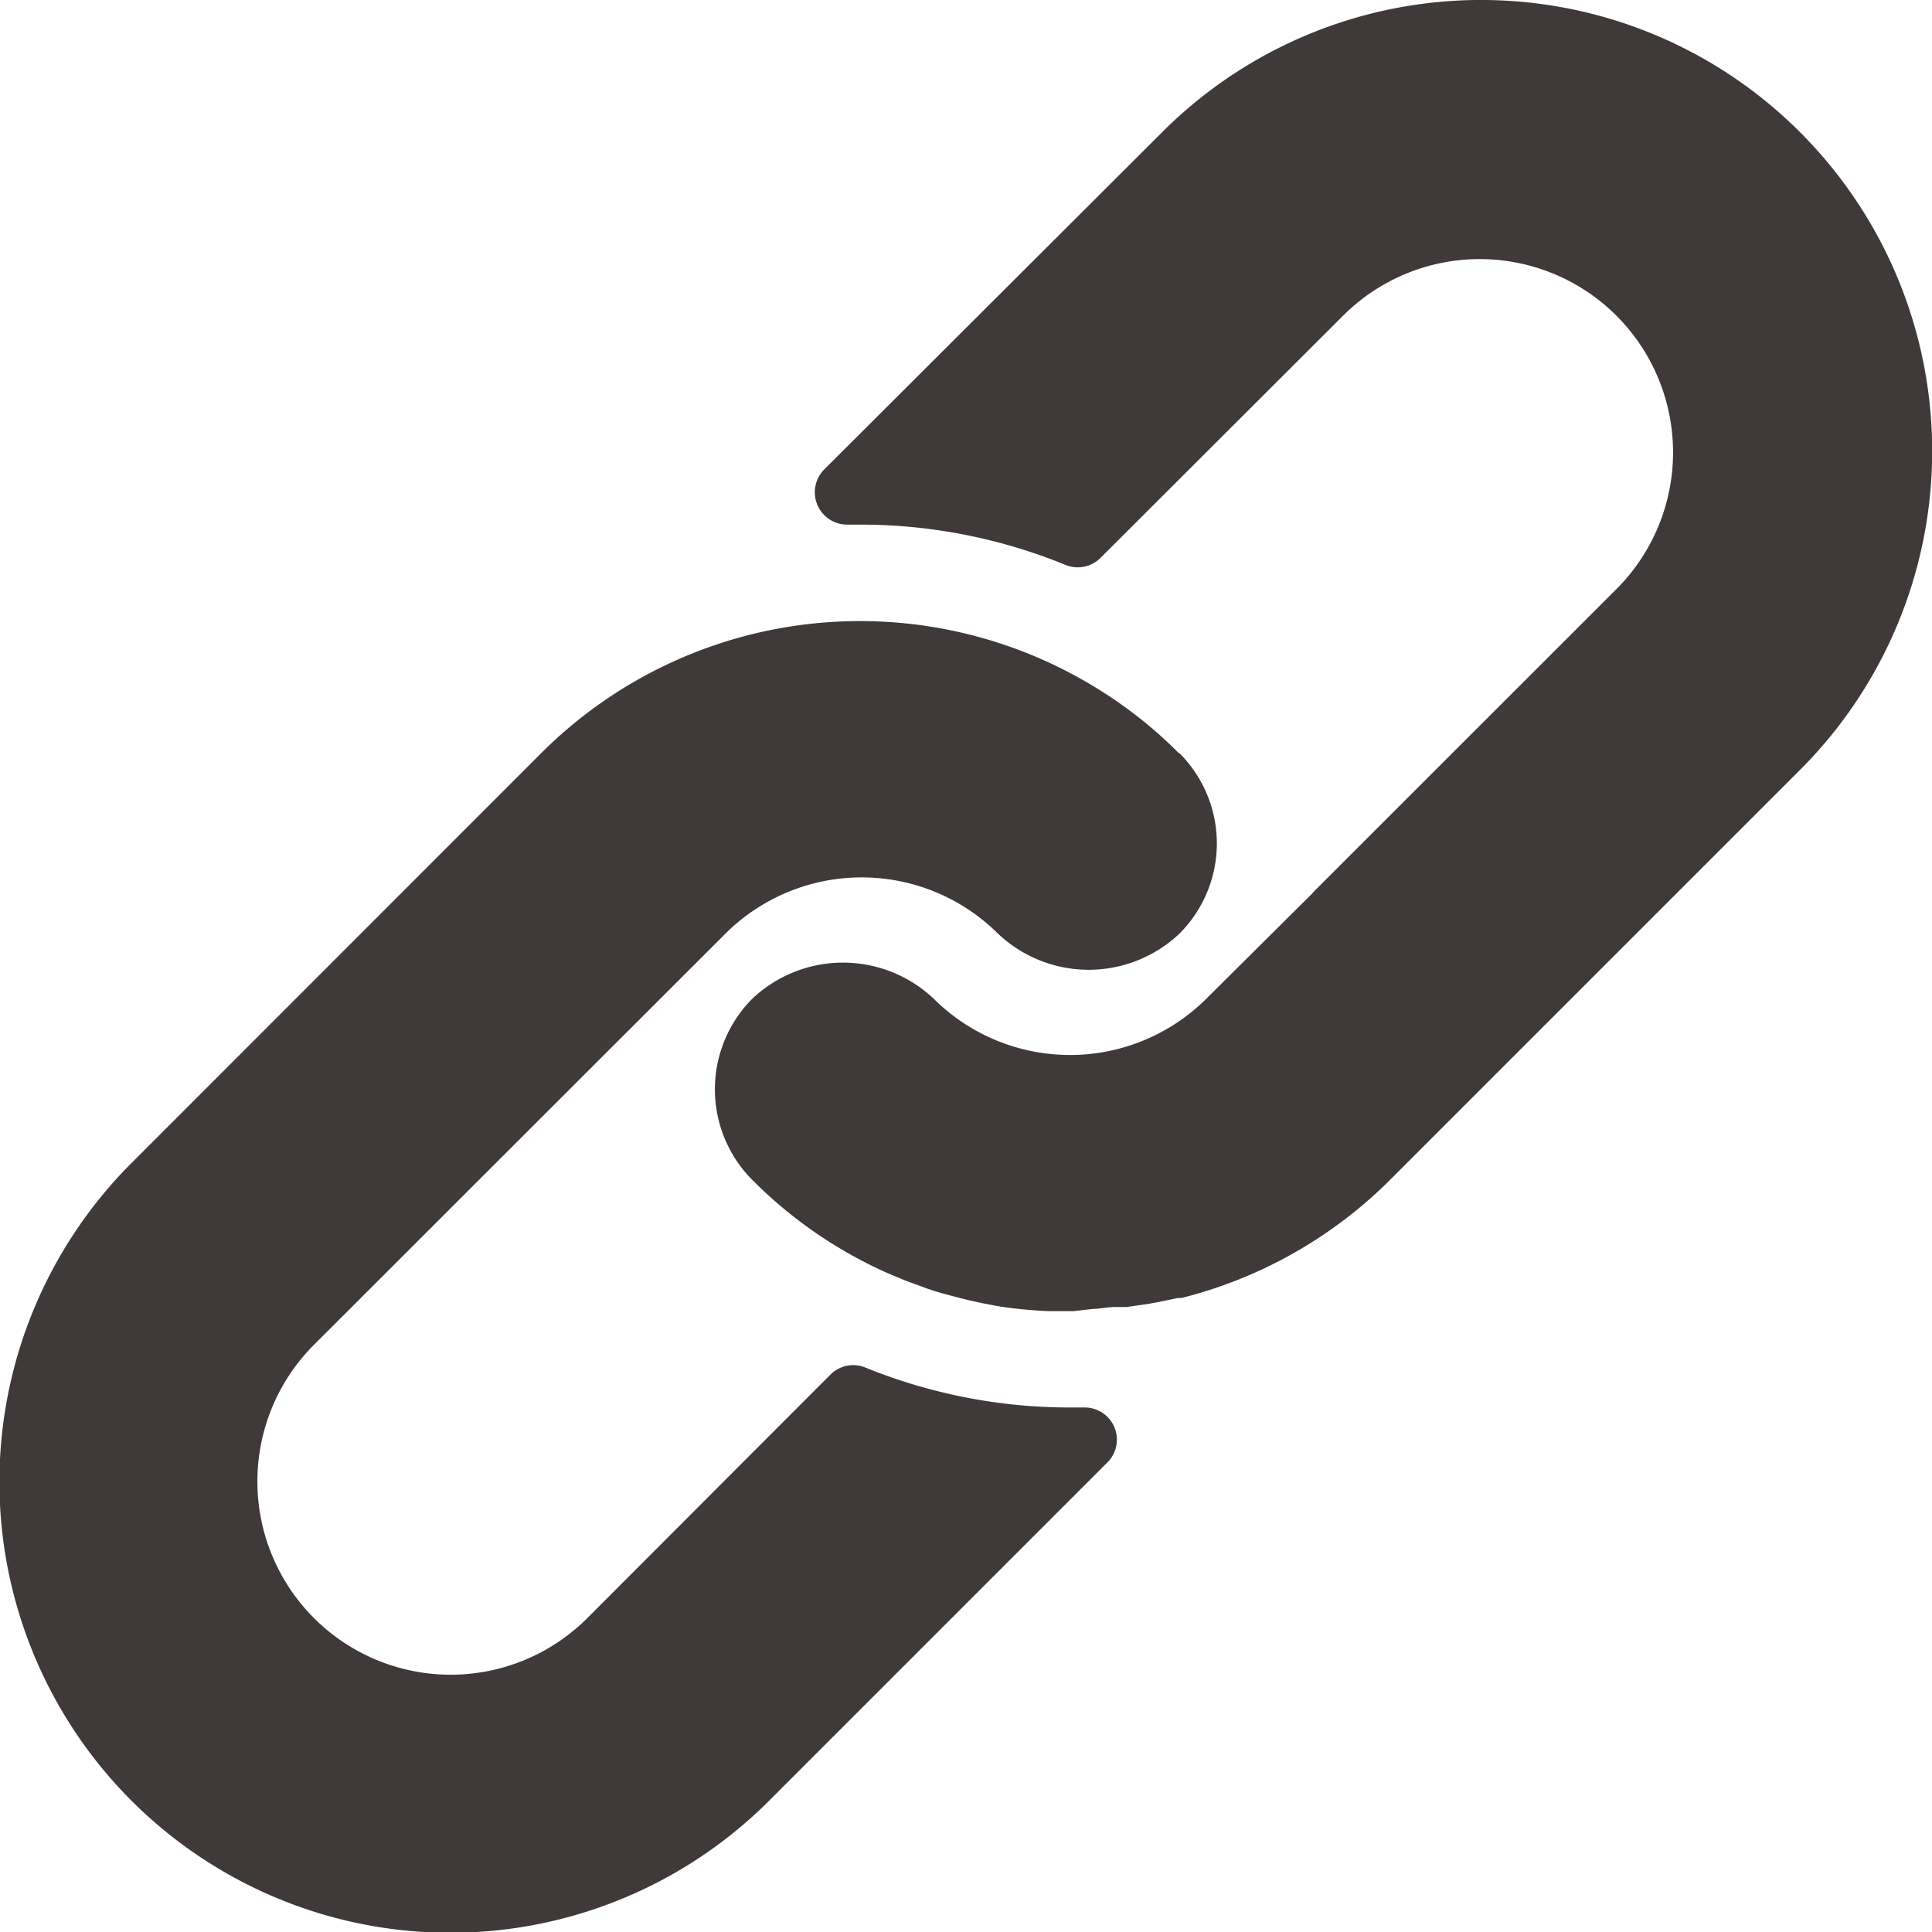 <?xml version="1.0" encoding="UTF-8"?> <svg xmlns="http://www.w3.org/2000/svg" width="19.997" height="20" viewBox="0 0 19.997 20"><g id="グループ_3501" data-name="グループ 3501" transform="translate(-0.039 0)"><g id="グループ_3498" data-name="グループ 3498" transform="translate(0.039 6.429)"><g id="グループ_3497" data-name="グループ 3497" transform="translate(0)"><path id="パス_2569" data-name="パス 2569" d="M12.24,165.98a4.537,4.537,0,0,0-.783-.63,4.667,4.667,0,0,0-5.816.63L1.4,170.223a4.666,4.666,0,0,0,6.6,6.6l3.5-3.5a.333.333,0,0,0-.237-.57h-.133a5.609,5.609,0,0,1-2.133-.413.333.333,0,0,0-.363.073l-2.516,2.52a2,2,0,0,1-2.829-2.829l4.256-4.253a2,2,0,0,1,2.826,0,1.366,1.366,0,0,0,1.873,0,1.32,1.32,0,0,0,0-1.873Z" transform="translate(-0.039 -164.614)" fill="#3f3a39"></path></g></g><g id="グループ_3500" data-name="グループ 3500" transform="translate(7.439 0)"><g id="グループ_3499" data-name="グループ 3499"><path id="パス_2570" data-name="パス 2570" d="M200.732,1.367a4.666,4.666,0,0,0-6.6,0l-3.5,3.493a.335.335,0,0,0,.243.57H191a5.6,5.6,0,0,1,2.13.417.333.333,0,0,0,.363-.073l2.51-2.506a2,2,0,0,1,2.83,2.829L195.71,9.219l-.027.03-1.093,1.086a2,2,0,0,1-2.826,0,1.366,1.366,0,0,0-1.873,0,1.329,1.329,0,0,0,0,1.88,4.626,4.626,0,0,0,1.333.933c.07.033.14.06.21.09s.143.053.213.08.143.05.213.07l.2.053c.133.033.267.06.4.083a4.639,4.639,0,0,0,.5.047h.253l.2-.023c.073,0,.15-.02.237-.02h.113l.23-.033.107-.02.193-.04h.037a4.665,4.665,0,0,0,2.163-1.226l4.243-4.243A4.666,4.666,0,0,0,200.732,1.367Z" transform="translate(-189.502 0)" fill="#3f3a39"></path></g></g></g></svg> 